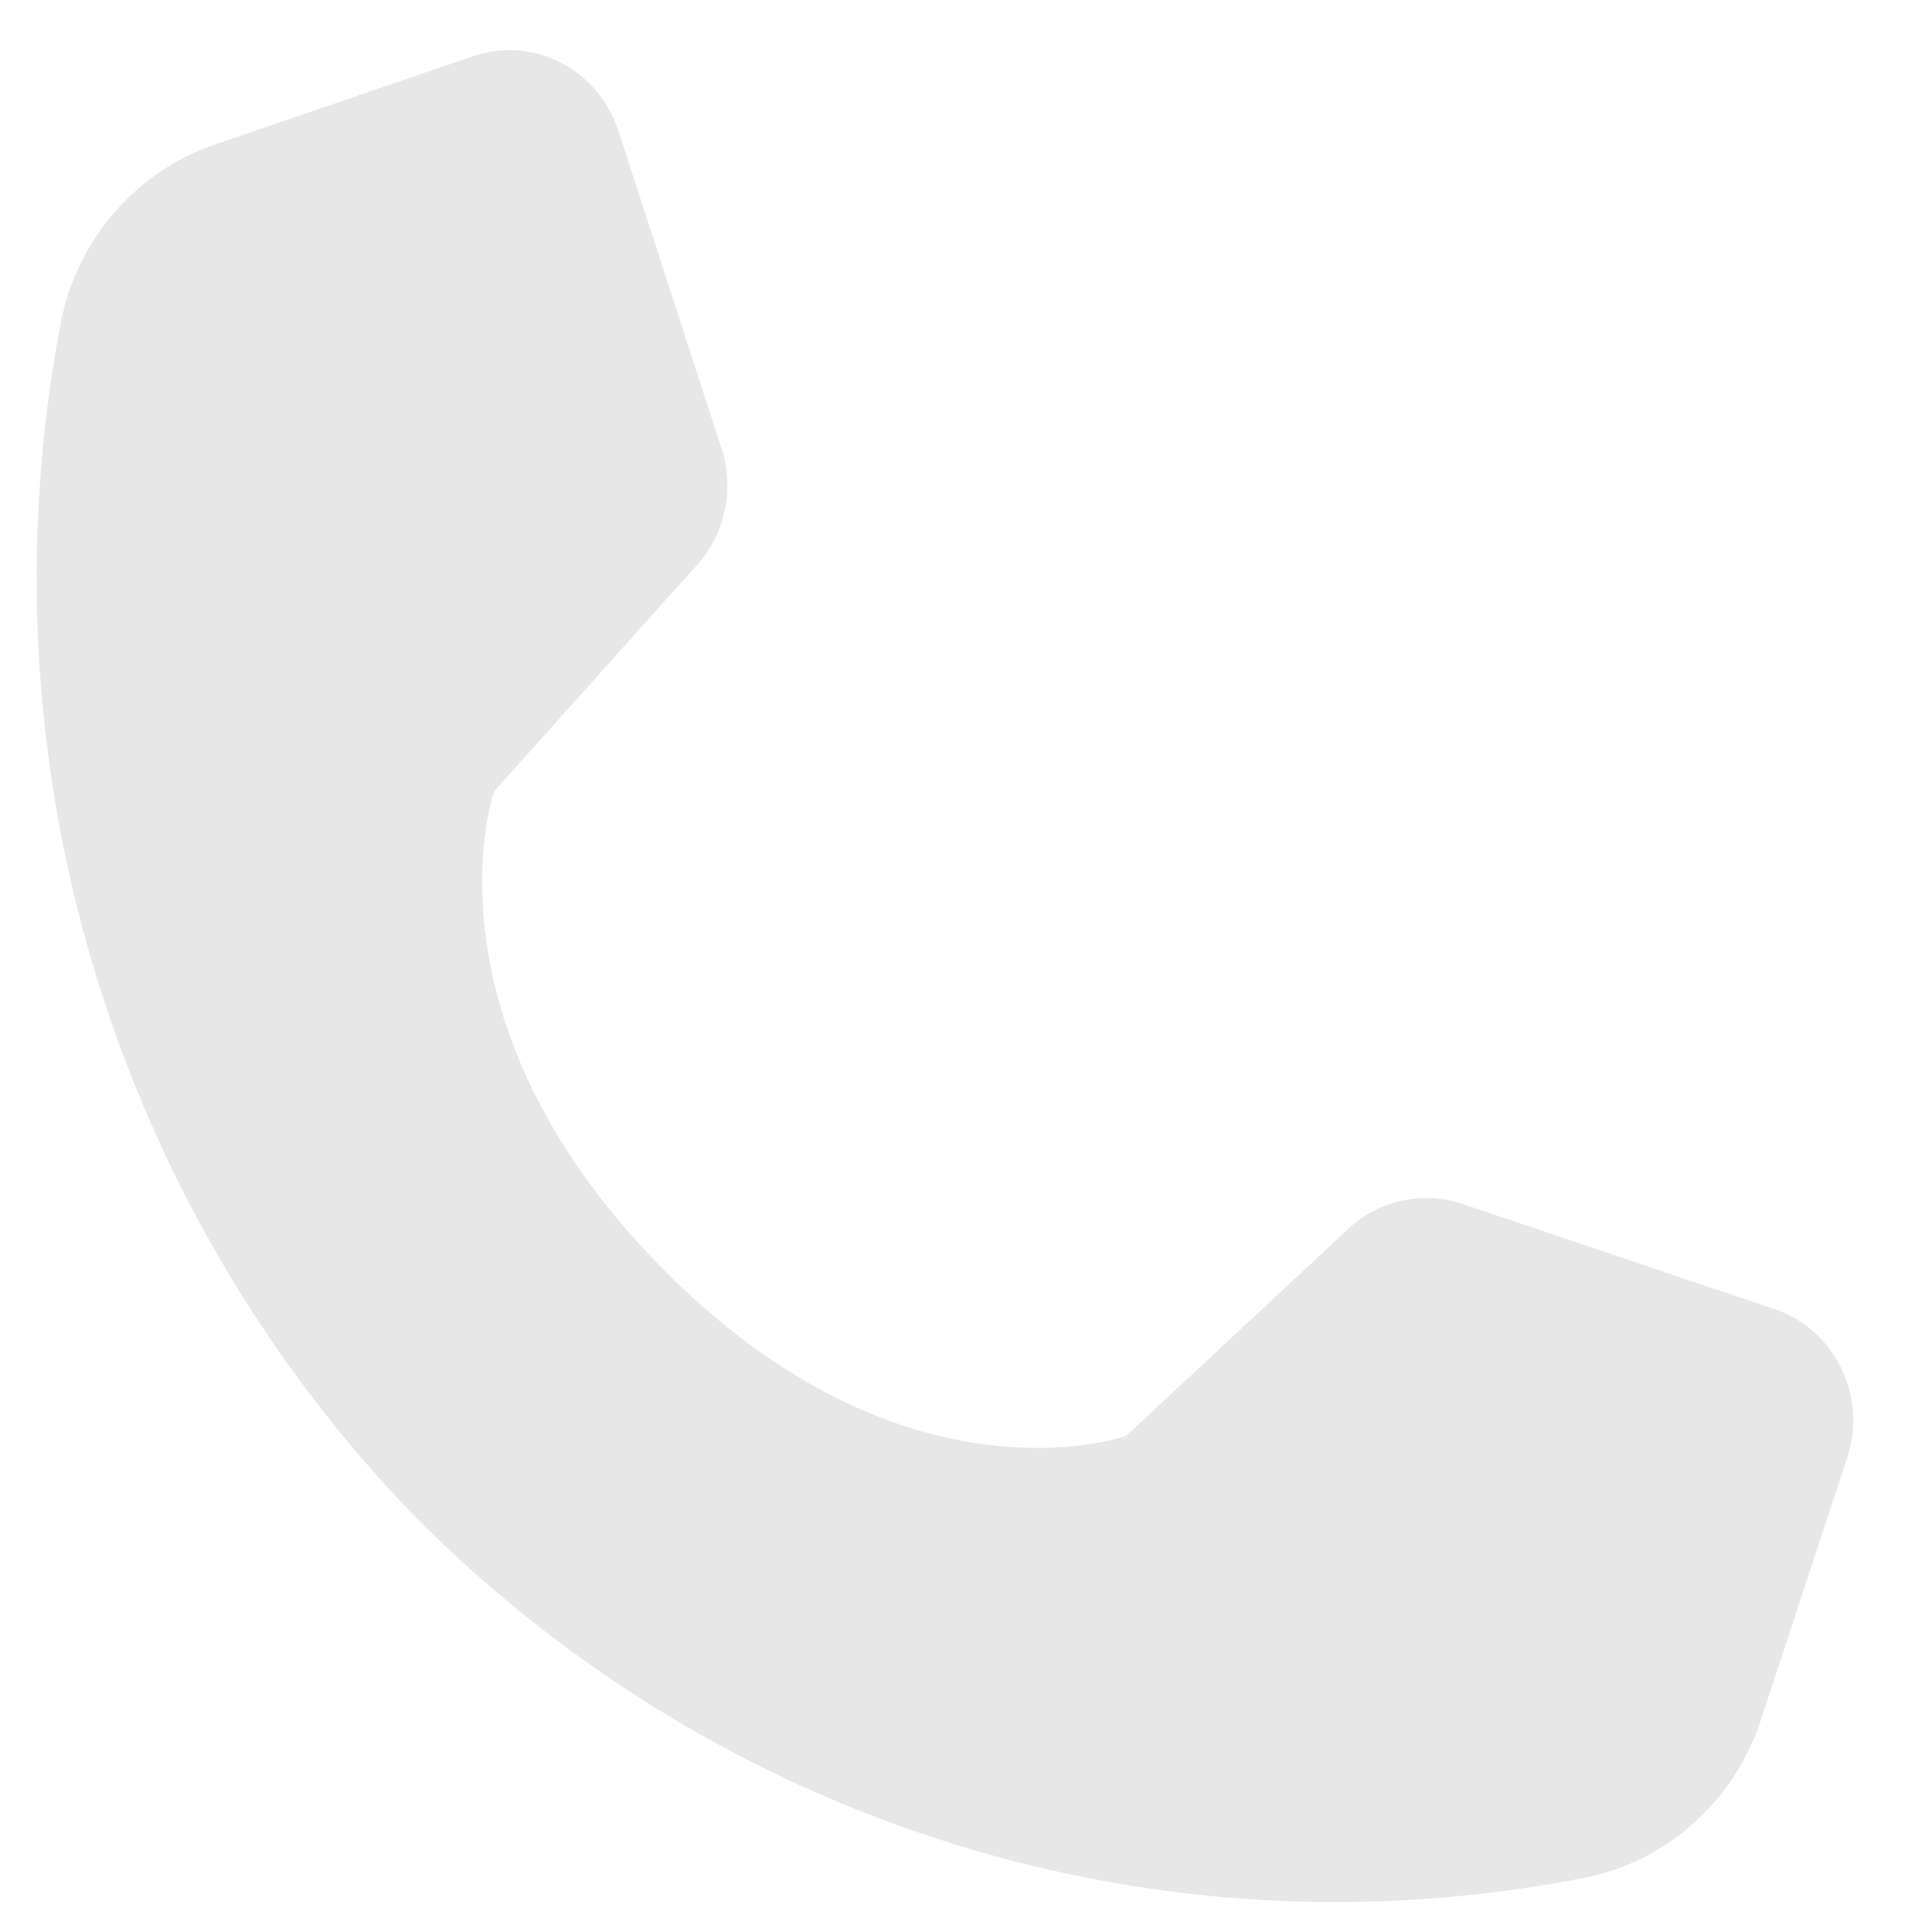 <?xml version="1.0" encoding="UTF-8"?> <svg xmlns="http://www.w3.org/2000/svg" width="21" height="21" viewBox="0 0 21 21" fill="none"><path d="M20.078 15.845C20.185 15.524 20.161 15.174 20.013 14.87C19.865 14.567 19.605 14.337 19.289 14.23L15.896 13.086C15.675 13.011 15.438 13.002 15.211 13.057C14.984 13.112 14.777 13.23 14.612 13.398L12.24 15.608C12.24 15.608 9.831 16.469 7.177 13.764C4.524 11.059 5.369 8.604 5.369 8.604L7.536 6.185C7.701 6.017 7.817 5.806 7.871 5.575C7.926 5.344 7.916 5.102 7.843 4.876L6.72 1.417C6.615 1.096 6.389 0.83 6.092 0.679C5.794 0.528 5.45 0.504 5.136 0.613L2.335 1.571C1.901 1.72 1.514 1.985 1.217 2.34C0.919 2.695 0.722 3.125 0.646 3.585C0.218 5.893 0.346 8.273 1.019 10.519C1.692 12.766 2.89 14.812 4.509 16.483C6.148 18.135 8.156 19.356 10.36 20.042C12.564 20.728 14.898 20.858 17.163 20.422C17.614 20.345 18.036 20.143 18.384 19.84C18.732 19.536 18.993 19.142 19.138 18.7L20.078 15.845Z" fill="#E7E7E7"></path></svg> 